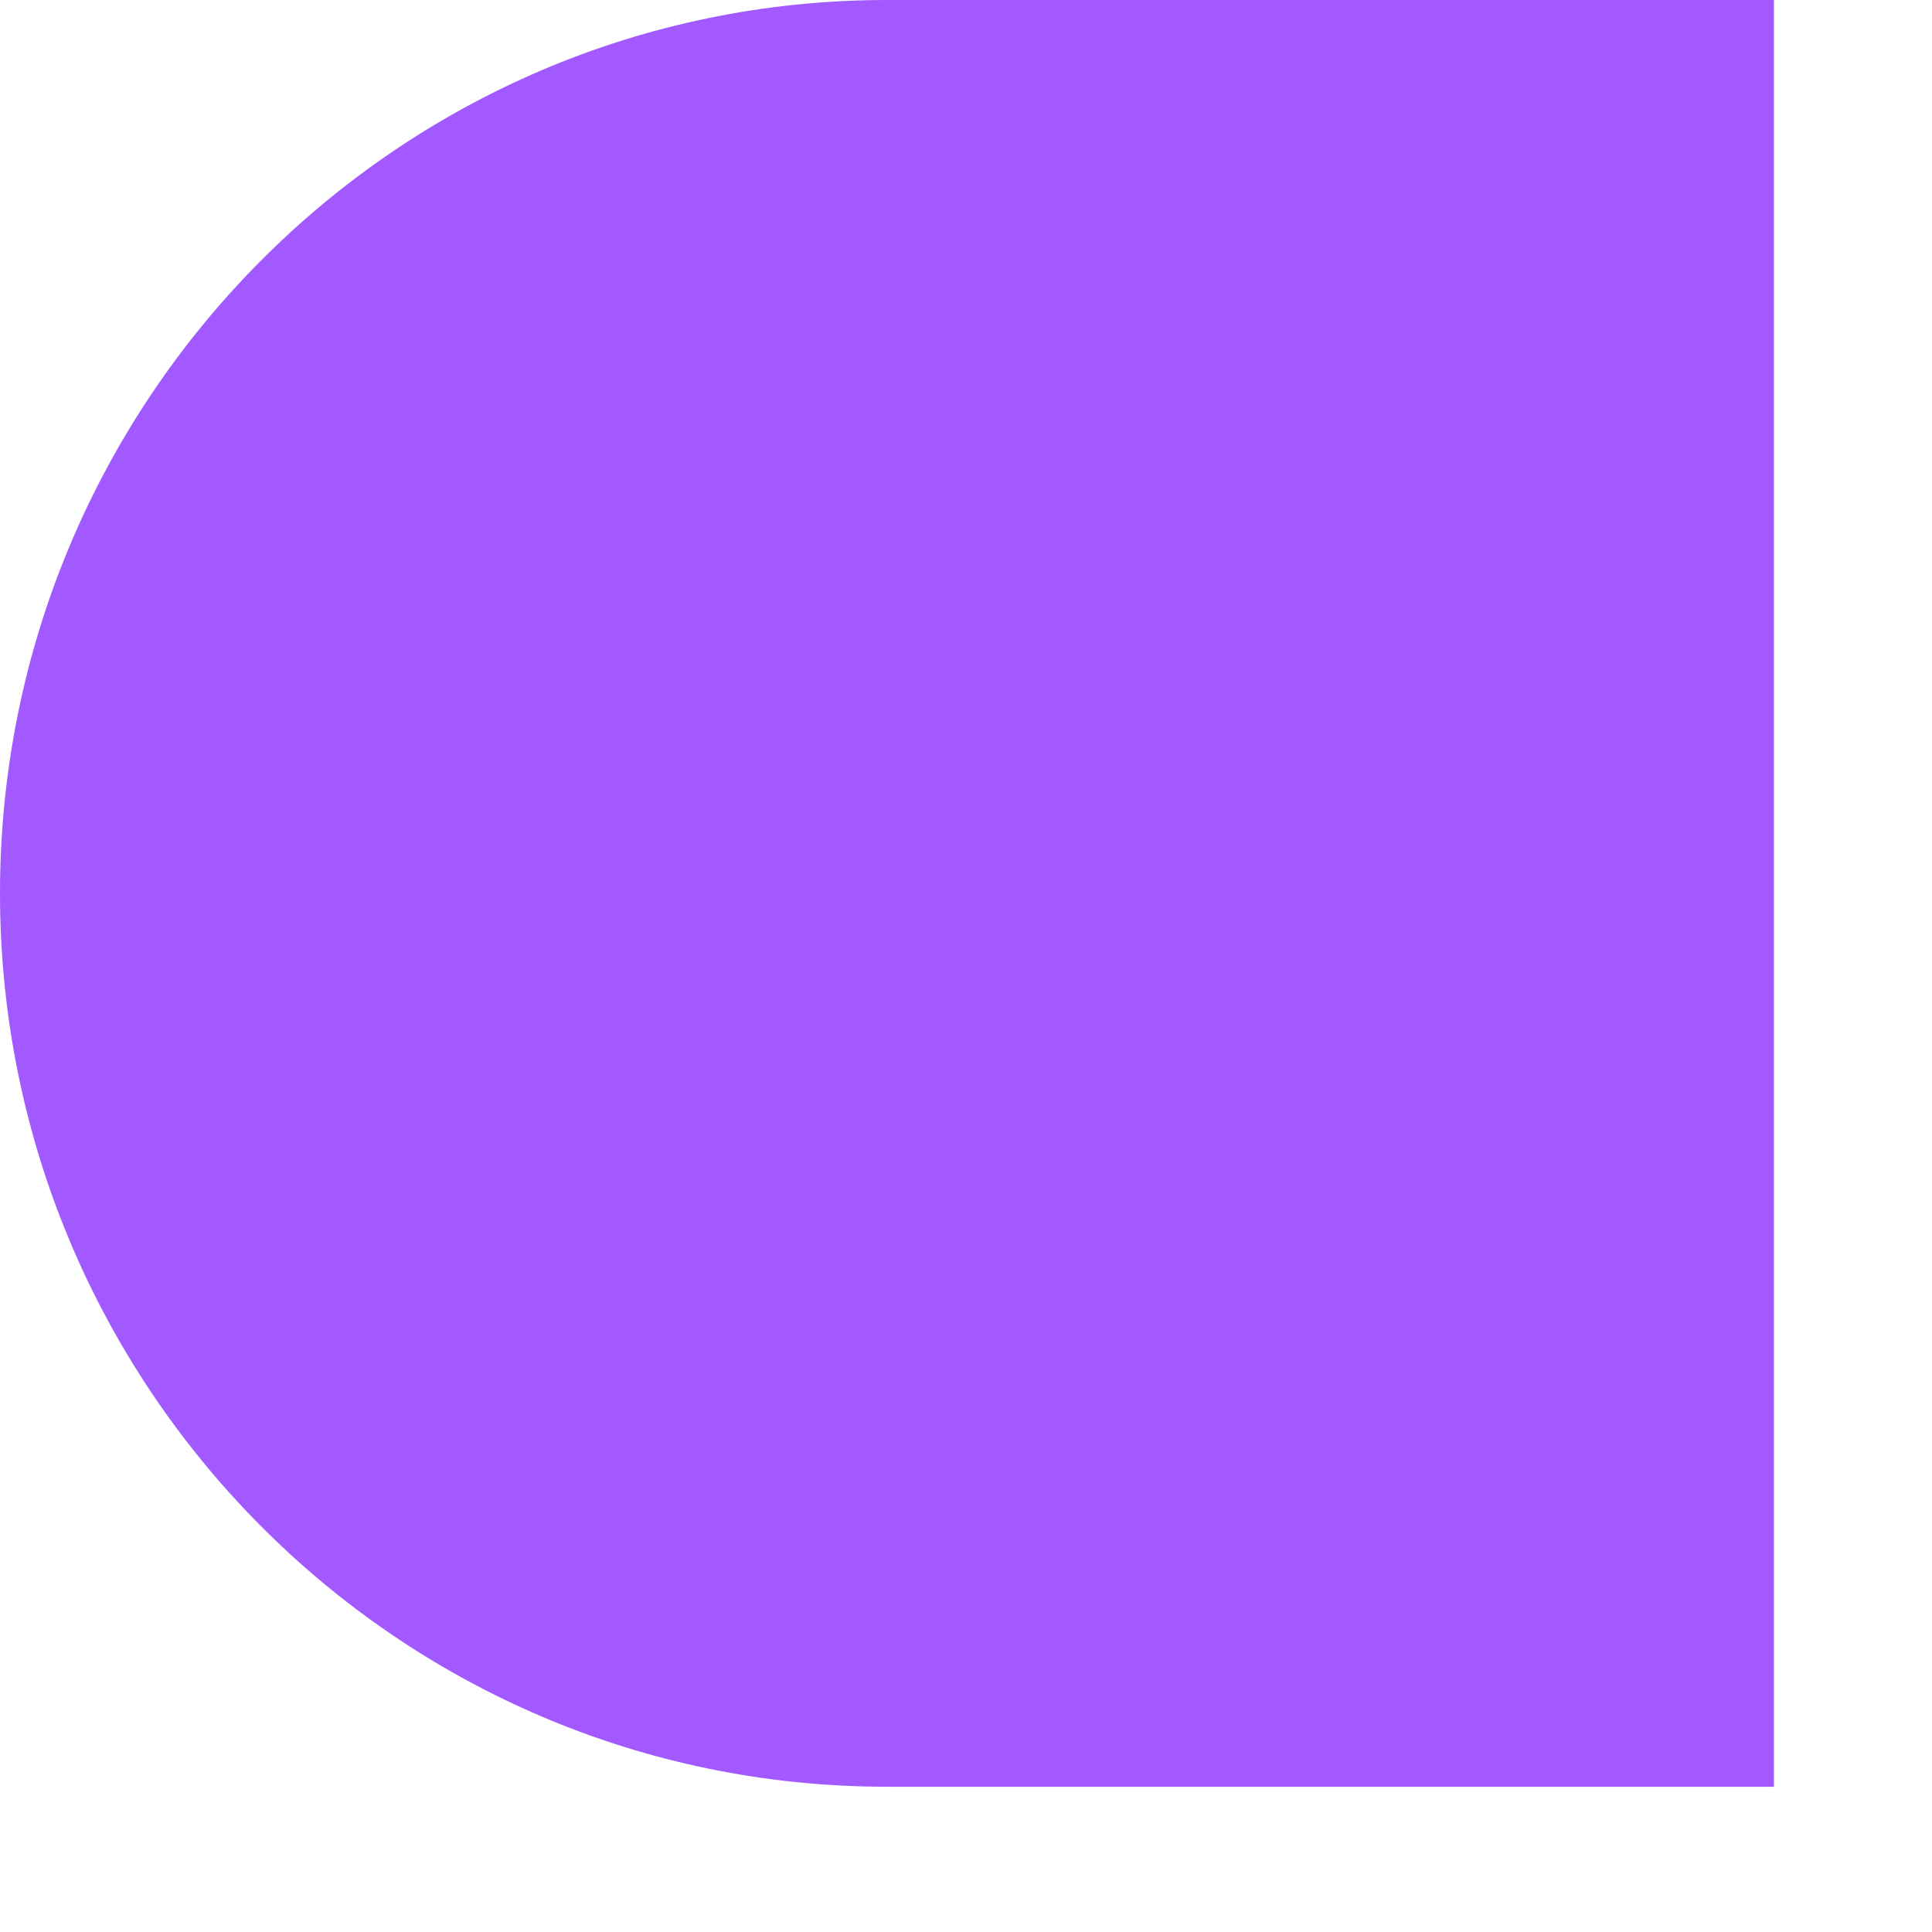 <?xml version="1.0" encoding="utf-8"?>
<svg xmlns="http://www.w3.org/2000/svg" fill="none" height="100%" overflow="visible" preserveAspectRatio="none" style="display: block;" viewBox="0 0 11 11" width="100%">
<path d="M0 5.086C0 7.889 2.256 10.173 5.05 10.173H10.1V0H5.05C2.256 0 0 2.284 0 5.086Z" fill="#A259FF" id="Vector"/>
</svg>